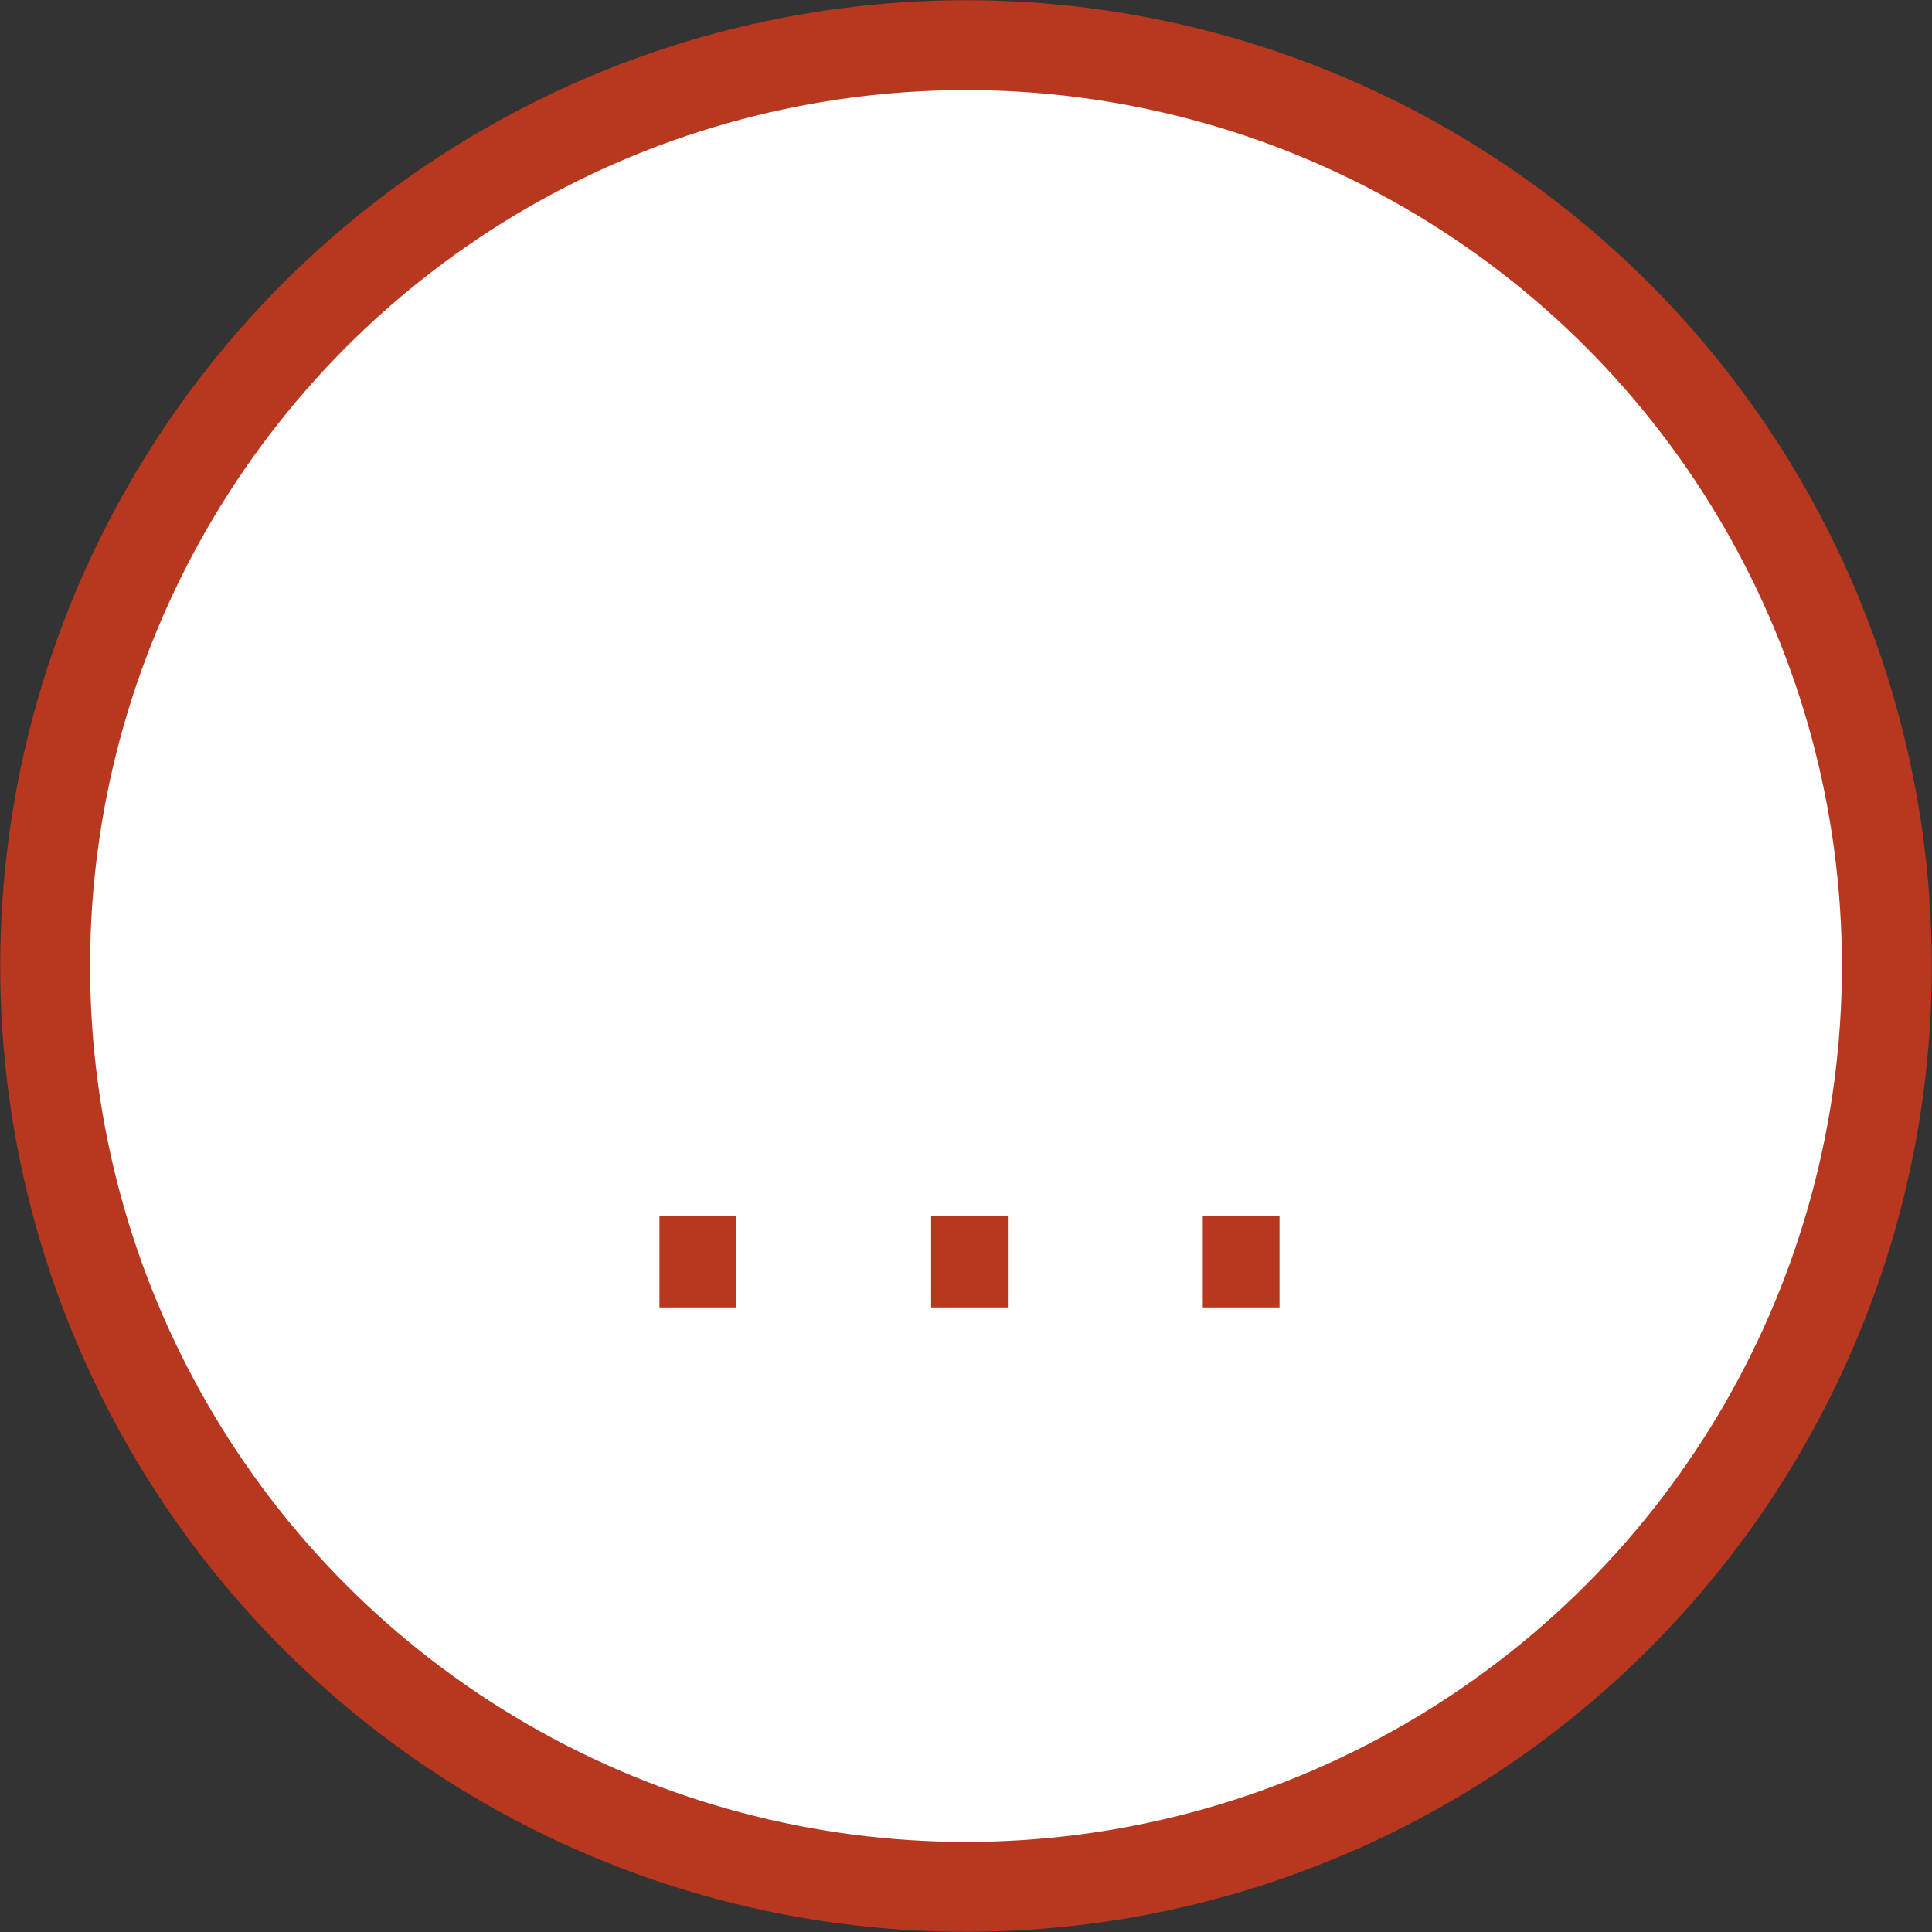 <svg id="Ebene_16" data-name="Ebene 16" xmlns="http://www.w3.org/2000/svg" viewBox="0 0 47.08 47.08"><rect x="0" y="0" width="47.08" height="47.08" fill="#333333" stroke="none"/><defs><style>.cls-1{fill:#fff;stroke:#b7371f;stroke-miterlimit:10;stroke-width:2.19px;}.cls-2{fill:#b7371f;}</style></defs><title>METAKUS_web_Experiences_02_180828</title><circle class="cls-1" cx="23.54" cy="23.54" r="22.44"/><path class="cls-2" d="M17.94,31.86H16.07V29.63h1.87Z"/><path class="cls-2" d="M24.56,31.86H22.69V29.63h1.87Z"/><path class="cls-2" d="M31.18,31.86H29.31V29.63h1.87Z"/></svg>